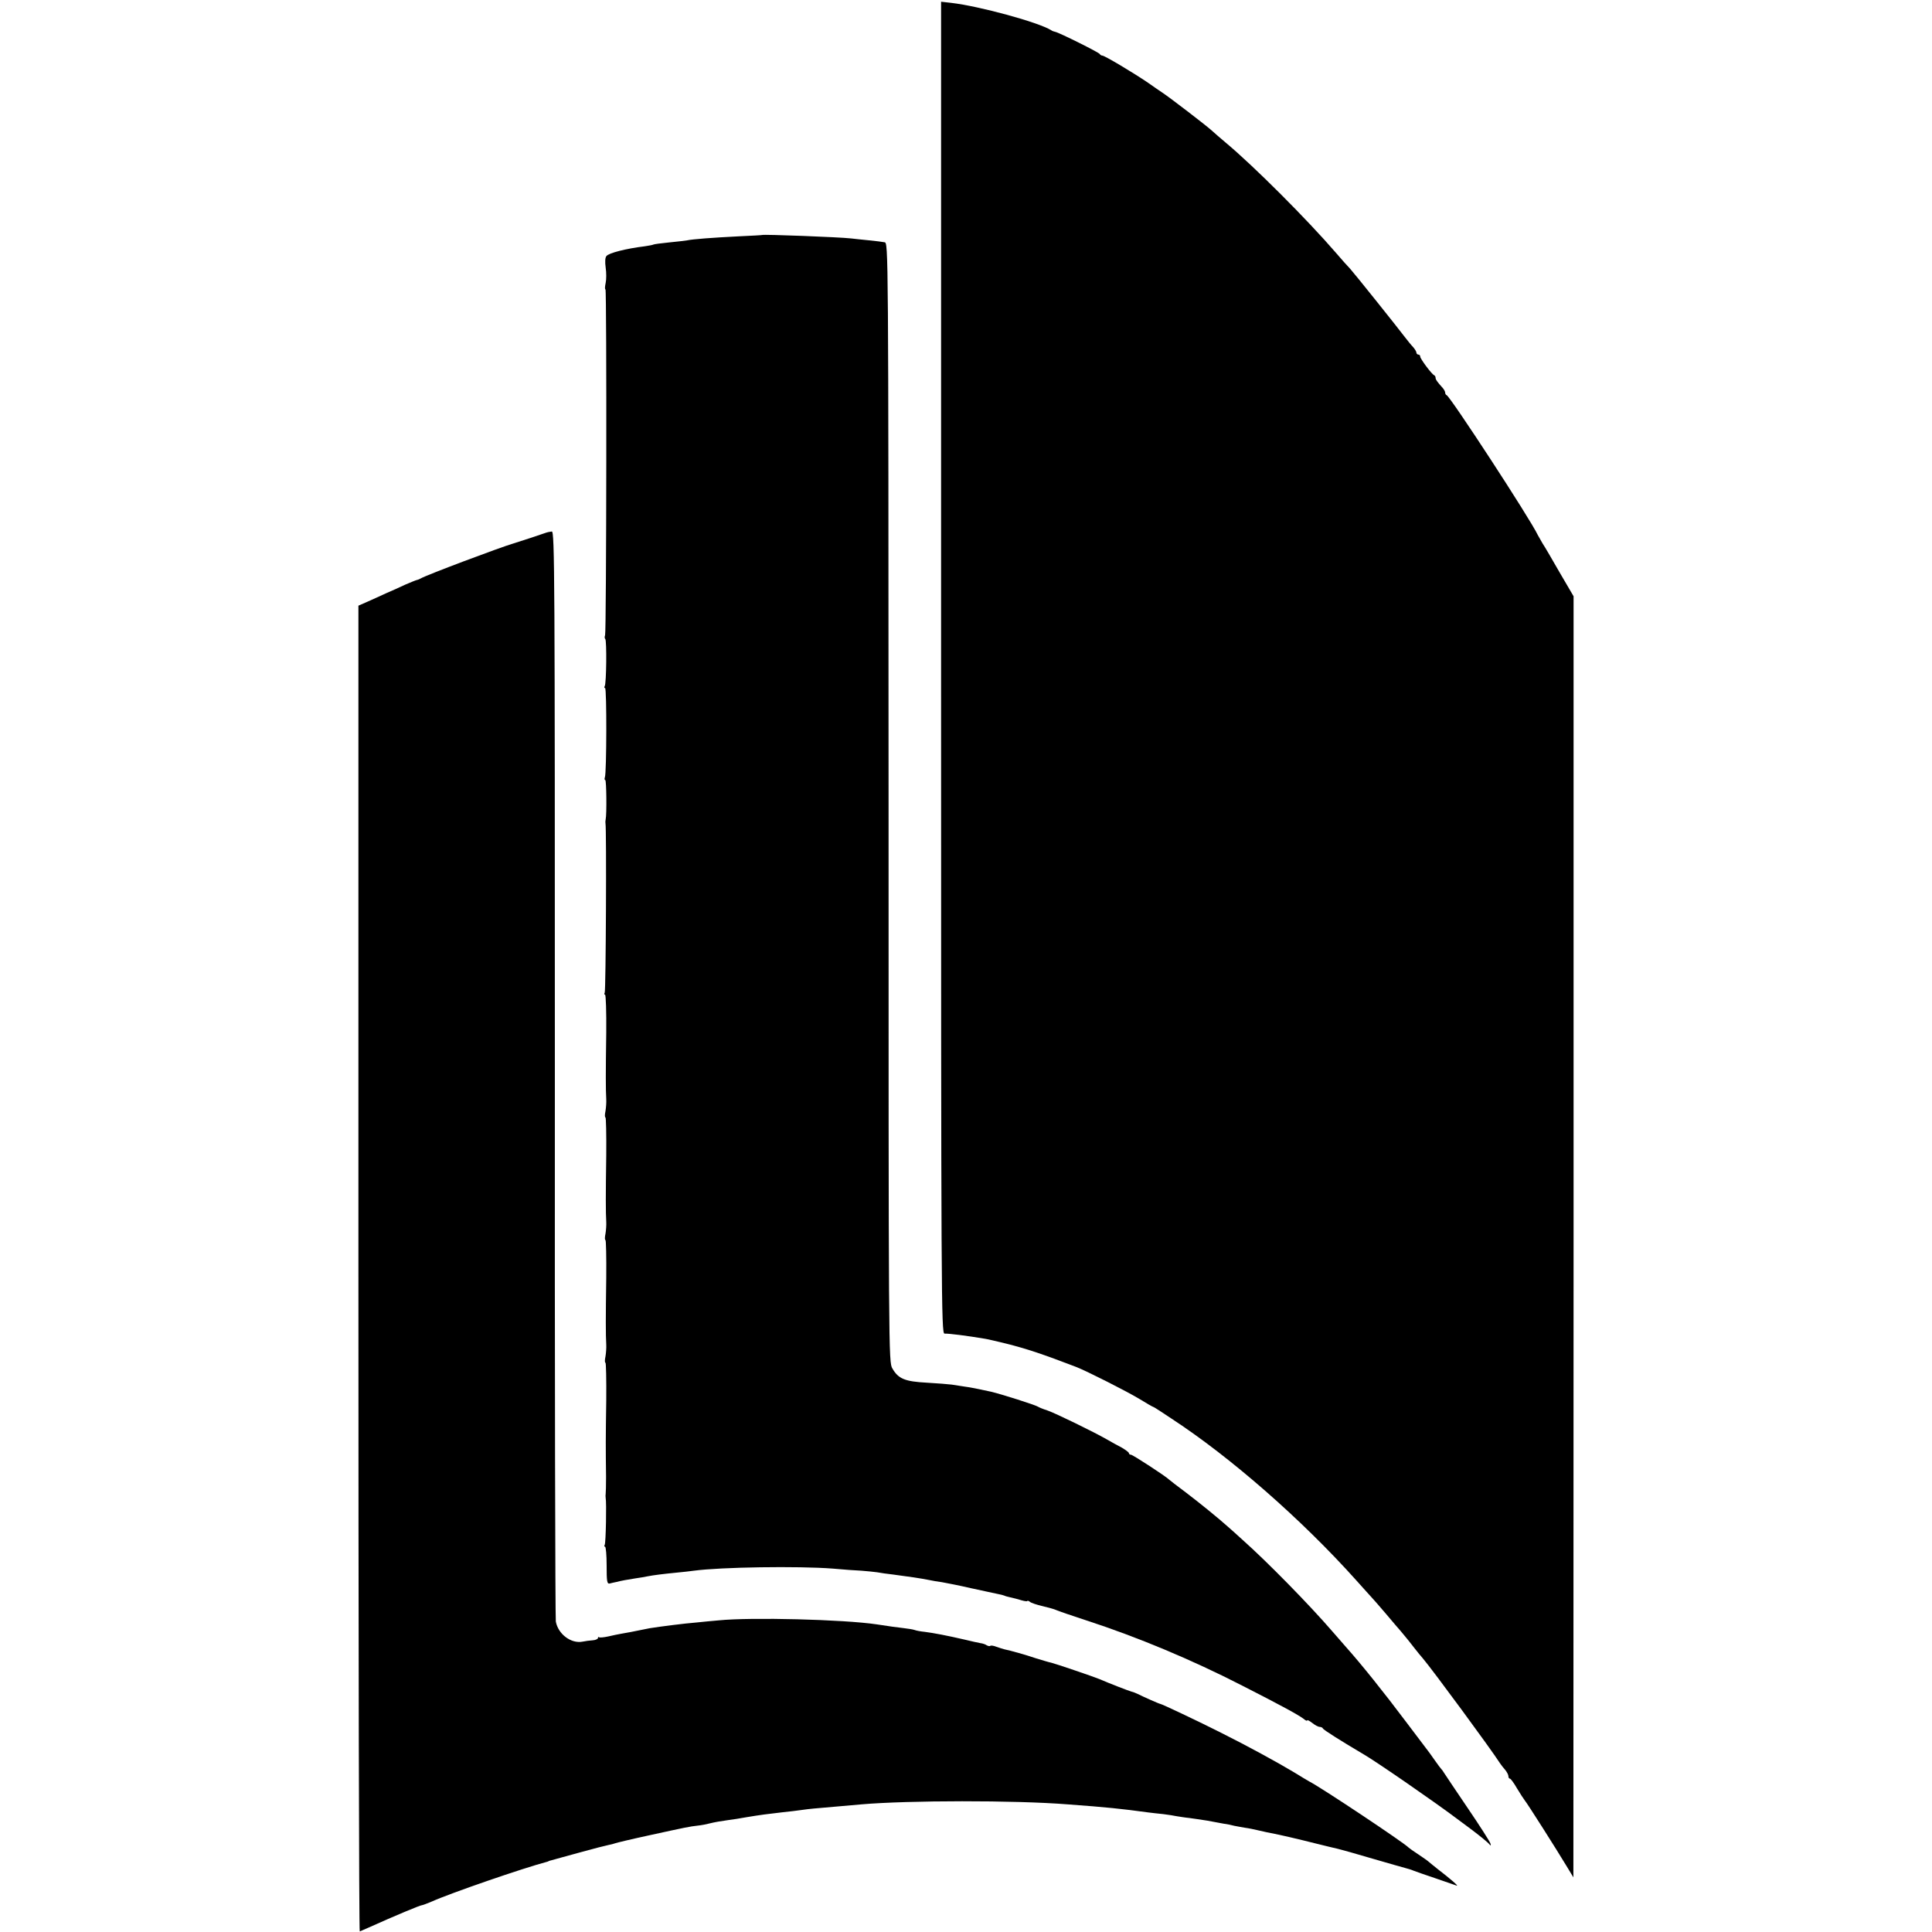 <?xml version="1.0" standalone="no"?>
<!DOCTYPE svg PUBLIC "-//W3C//DTD SVG 20010904//EN"
 "http://www.w3.org/TR/2001/REC-SVG-20010904/DTD/svg10.dtd">
<svg version="1.0" xmlns="http://www.w3.org/2000/svg"
 width="1008pt" height="1008pt" viewBox="0 0 1008 1008"
 preserveAspectRatio="xMidYMid meet">
<g transform="translate(0,1008) scale(0.1,-0.1)"
fill="#000000" stroke="none">
<path d="M4910 6596 c0 -3303 1 -3475 18 -3474 22 1 117 -11 212 -27 14 -2 63
-14 109 -25 111 -28 188 -54 366 -122 56 -22 262 -126 330 -167 37 -23 69 -41
71 -41 2 0 20 -11 41 -25 21 -14 45 -30 53 -35 308 -201 682 -528 965 -844 39
-43 75 -84 82 -91 6 -6 40 -45 75 -86 34 -41 69 -81 76 -89 22 -26 53 -64 75
-93 12 -15 30 -38 41 -50 51 -60 355 -473 401 -545 6 -9 18 -25 28 -36 9 -11
17 -26 17 -33 0 -7 3 -13 8 -13 4 0 21 -23 37 -51 17 -28 35 -56 40 -62 11
-12 166 -256 222 -349 l32 -53 1 3342 0 3342 -72 123 c-39 68 -79 137 -90 153
-10 17 -21 37 -25 44 -40 85 -455 720 -475 729 -5 2 -8 8 -8 14 0 5 -6 16 -12
23 -30 33 -38 45 -38 54 0 5 -3 11 -7 13 -13 5 -73 86 -73 97 0 6 -4 11 -10
11 -5 0 -10 5 -10 10 0 6 -8 18 -17 29 -10 10 -29 34 -43 52 -40 53 -265 334
-286 357 -11 11 -44 48 -74 83 -151 175 -428 452 -574 574 -26 22 -60 51 -75
65 -25 23 -216 170 -257 197 -11 7 -44 30 -74 51 -76 52 -227 142 -239 142 -5
0 -11 4 -13 8 -3 8 -214 113 -233 116 -5 1 -15 4 -20 8 -67 42 -376 126 -522
143 l-53 6 0 -3475z"/>
<path d="M3977 8854 c-1 -1 -56 -4 -122 -7 -141 -7 -242 -15 -270 -21 -11 -2
-54 -7 -95 -11 -41 -4 -78 -9 -81 -11 -3 -2 -24 -6 -45 -9 -98 -12 -188 -35
-200 -51 -7 -8 -8 -31 -4 -60 4 -26 4 -62 0 -80 -4 -19 -5 -34 -1 -34 7 0 5
-1784 -2 -1804 -3 -8 -3 -17 1 -20 8 -8 6 -232 -3 -246 -3 -5 -3 -10 2 -10 9
0 8 -442 -1 -465 -3 -8 -2 -15 2 -15 6 0 8 -179 2 -205 -1 -5 -2 -14 -1 -20 6
-29 2 -875 -4 -884 -3 -6 -3 -11 2 -11 4 0 7 -89 6 -197 -3 -207 -3 -298 0
-348 1 -16 -1 -45 -4 -62 -4 -18 -4 -33 0 -33 3 0 5 -89 4 -197 -3 -207 -3
-298 0 -348 1 -16 -1 -45 -4 -62 -4 -18 -4 -33 0 -33 3 0 5 -89 4 -197 -3
-207 -3 -298 0 -348 1 -16 -1 -45 -4 -62 -4 -18 -4 -33 0 -33 3 0 5 -89 4
-197 -3 -198 -3 -248 -1 -398 0 -44 -1 -84 -2 -90 -1 -5 -1 -14 0 -20 5 -24 1
-235 -5 -245 -3 -5 -3 -10 2 -10 4 0 8 -44 8 -97 0 -82 2 -97 15 -95 8 2 24 6
35 8 31 8 57 12 100 19 22 3 51 8 65 11 31 6 79 12 150 19 30 3 71 7 90 10
141 19 544 25 725 11 55 -5 123 -10 150 -11 28 -2 64 -6 80 -8 17 -3 55 -9 85
-12 77 -10 146 -20 190 -29 13 -3 42 -8 65 -11 22 -4 90 -17 150 -31 61 -13
123 -27 139 -30 16 -3 32 -7 36 -9 3 -2 17 -6 31 -9 13 -3 39 -9 57 -15 17 -5
32 -7 32 -4 0 3 6 1 13 -4 6 -6 37 -16 67 -23 30 -7 62 -16 70 -20 8 -4 80
-29 160 -55 264 -86 547 -204 810 -339 206 -105 296 -154 323 -175 9 -8 17
-11 17 -7 0 4 12 -2 26 -13 15 -12 32 -21 40 -21 7 0 14 -4 16 -8 2 -7 94 -65
216 -137 68 -40 365 -245 482 -333 25 -19 58 -43 74 -55 44 -33 90 -70 99 -82
5 -6 7 -3 3 7 -3 10 -56 93 -118 184 -62 91 -117 174 -123 183 -5 9 -12 18
-15 21 -3 3 -17 21 -30 40 -14 19 -28 40 -32 45 -5 6 -59 78 -121 160 -117
156 -236 304 -312 389 -5 6 -39 45 -75 86 -121 140 -339 362 -466 475 -36 33
-72 65 -78 70 -48 43 -145 122 -216 176 -47 35 -87 66 -90 69 -15 16 -190 130
-199 130 -6 0 -11 4 -11 8 0 5 -17 17 -37 29 -21 11 -56 30 -78 43 -70 40
-269 137 -310 151 -22 7 -44 16 -50 20 -14 9 -193 66 -245 78 -70 15 -102 22
-140 27 -19 3 -48 7 -65 10 -16 2 -75 7 -130 10 -113 6 -148 20 -179 74 -20
33 -20 65 -20 2953 -1 2912 -1 2920 -21 2923 -11 2 -47 7 -80 10 -33 3 -76 8
-95 10 -58 7 -458 22 -463 18z"/>
<path d="M2844 7299 c-19 -7 -134 -45 -164 -54 -69 -20 -460 -167 -485 -183
-5 -3 -14 -7 -20 -8 -5 -1 -32 -12 -60 -24 -27 -13 -72 -33 -100 -45 -27 -13
-71 -32 -97 -44 l-48 -21 0 -3461 c0 -1903 3 -3458 7 -3456 5 2 25 11 46 20
140 63 270 117 279 117 4 0 27 9 51 19 98 44 478 175 600 207 4 1 8 2 10 4 1
1 9 3 17 5 8 3 74 20 145 40 72 20 139 37 150 39 11 2 27 6 35 9 8 3 87 22
175 41 197 43 211 46 255 51 19 2 46 7 60 11 33 8 58 12 100 18 19 2 62 9 95
15 72 12 111 17 190 26 33 3 78 9 100 12 43 6 57 7 185 18 47 4 103 9 125 11
243 21 798 22 1075 0 205 -15 280 -23 420 -42 19 -2 55 -7 80 -9 25 -3 56 -8
70 -11 14 -2 42 -7 64 -9 21 -3 64 -9 95 -14 31 -6 70 -13 86 -16 17 -2 41 -7
55 -11 14 -3 39 -7 55 -10 17 -2 51 -9 76 -15 26 -6 53 -12 60 -13 44 -8 146
-32 229 -53 52 -13 106 -26 120 -29 14 -3 95 -26 180 -51 85 -25 164 -47 175
-50 11 -3 29 -8 40 -13 11 -4 63 -23 115 -40 52 -18 102 -35 110 -38 14 -5
-32 35 -101 88 -18 14 -37 30 -43 35 -6 6 -31 23 -56 40 -25 16 -47 32 -50 35
-23 25 -463 318 -520 346 -7 4 -43 25 -78 47 -90 54 -246 139 -382 207 -119
60 -309 150 -316 150 -5 0 -93 39 -118 52 -10 5 -26 11 -35 13 -14 4 -108 40
-166 65 -31 13 -229 80 -250 85 -11 2 -47 13 -80 23 -56 19 -131 40 -165 47
-8 2 -27 8 -41 13 -15 6 -29 8 -32 5 -3 -3 -12 -1 -19 3 -7 5 -22 10 -32 11
-11 2 -49 10 -85 19 -91 21 -159 34 -206 40 -22 2 -47 7 -54 10 -8 3 -35 7
-60 10 -45 5 -55 7 -136 19 -175 26 -657 38 -825 21 -36 -3 -87 -8 -115 -11
-63 -5 -189 -21 -245 -30 -23 -5 -37 -7 -100 -20 -14 -2 -36 -7 -50 -9 -14 -2
-44 -9 -67 -14 -23 -5 -44 -7 -48 -4 -3 3 -5 1 -5 -4 0 -5 -12 -11 -27 -12
-16 -1 -39 -4 -53 -7 -60 -12 -128 39 -140 105 -3 19 -6 1307 -5 2862 0 2602
-1 2826 -16 2825 -9 -1 -25 -4 -35 -8z"/>
</g>
</svg>
